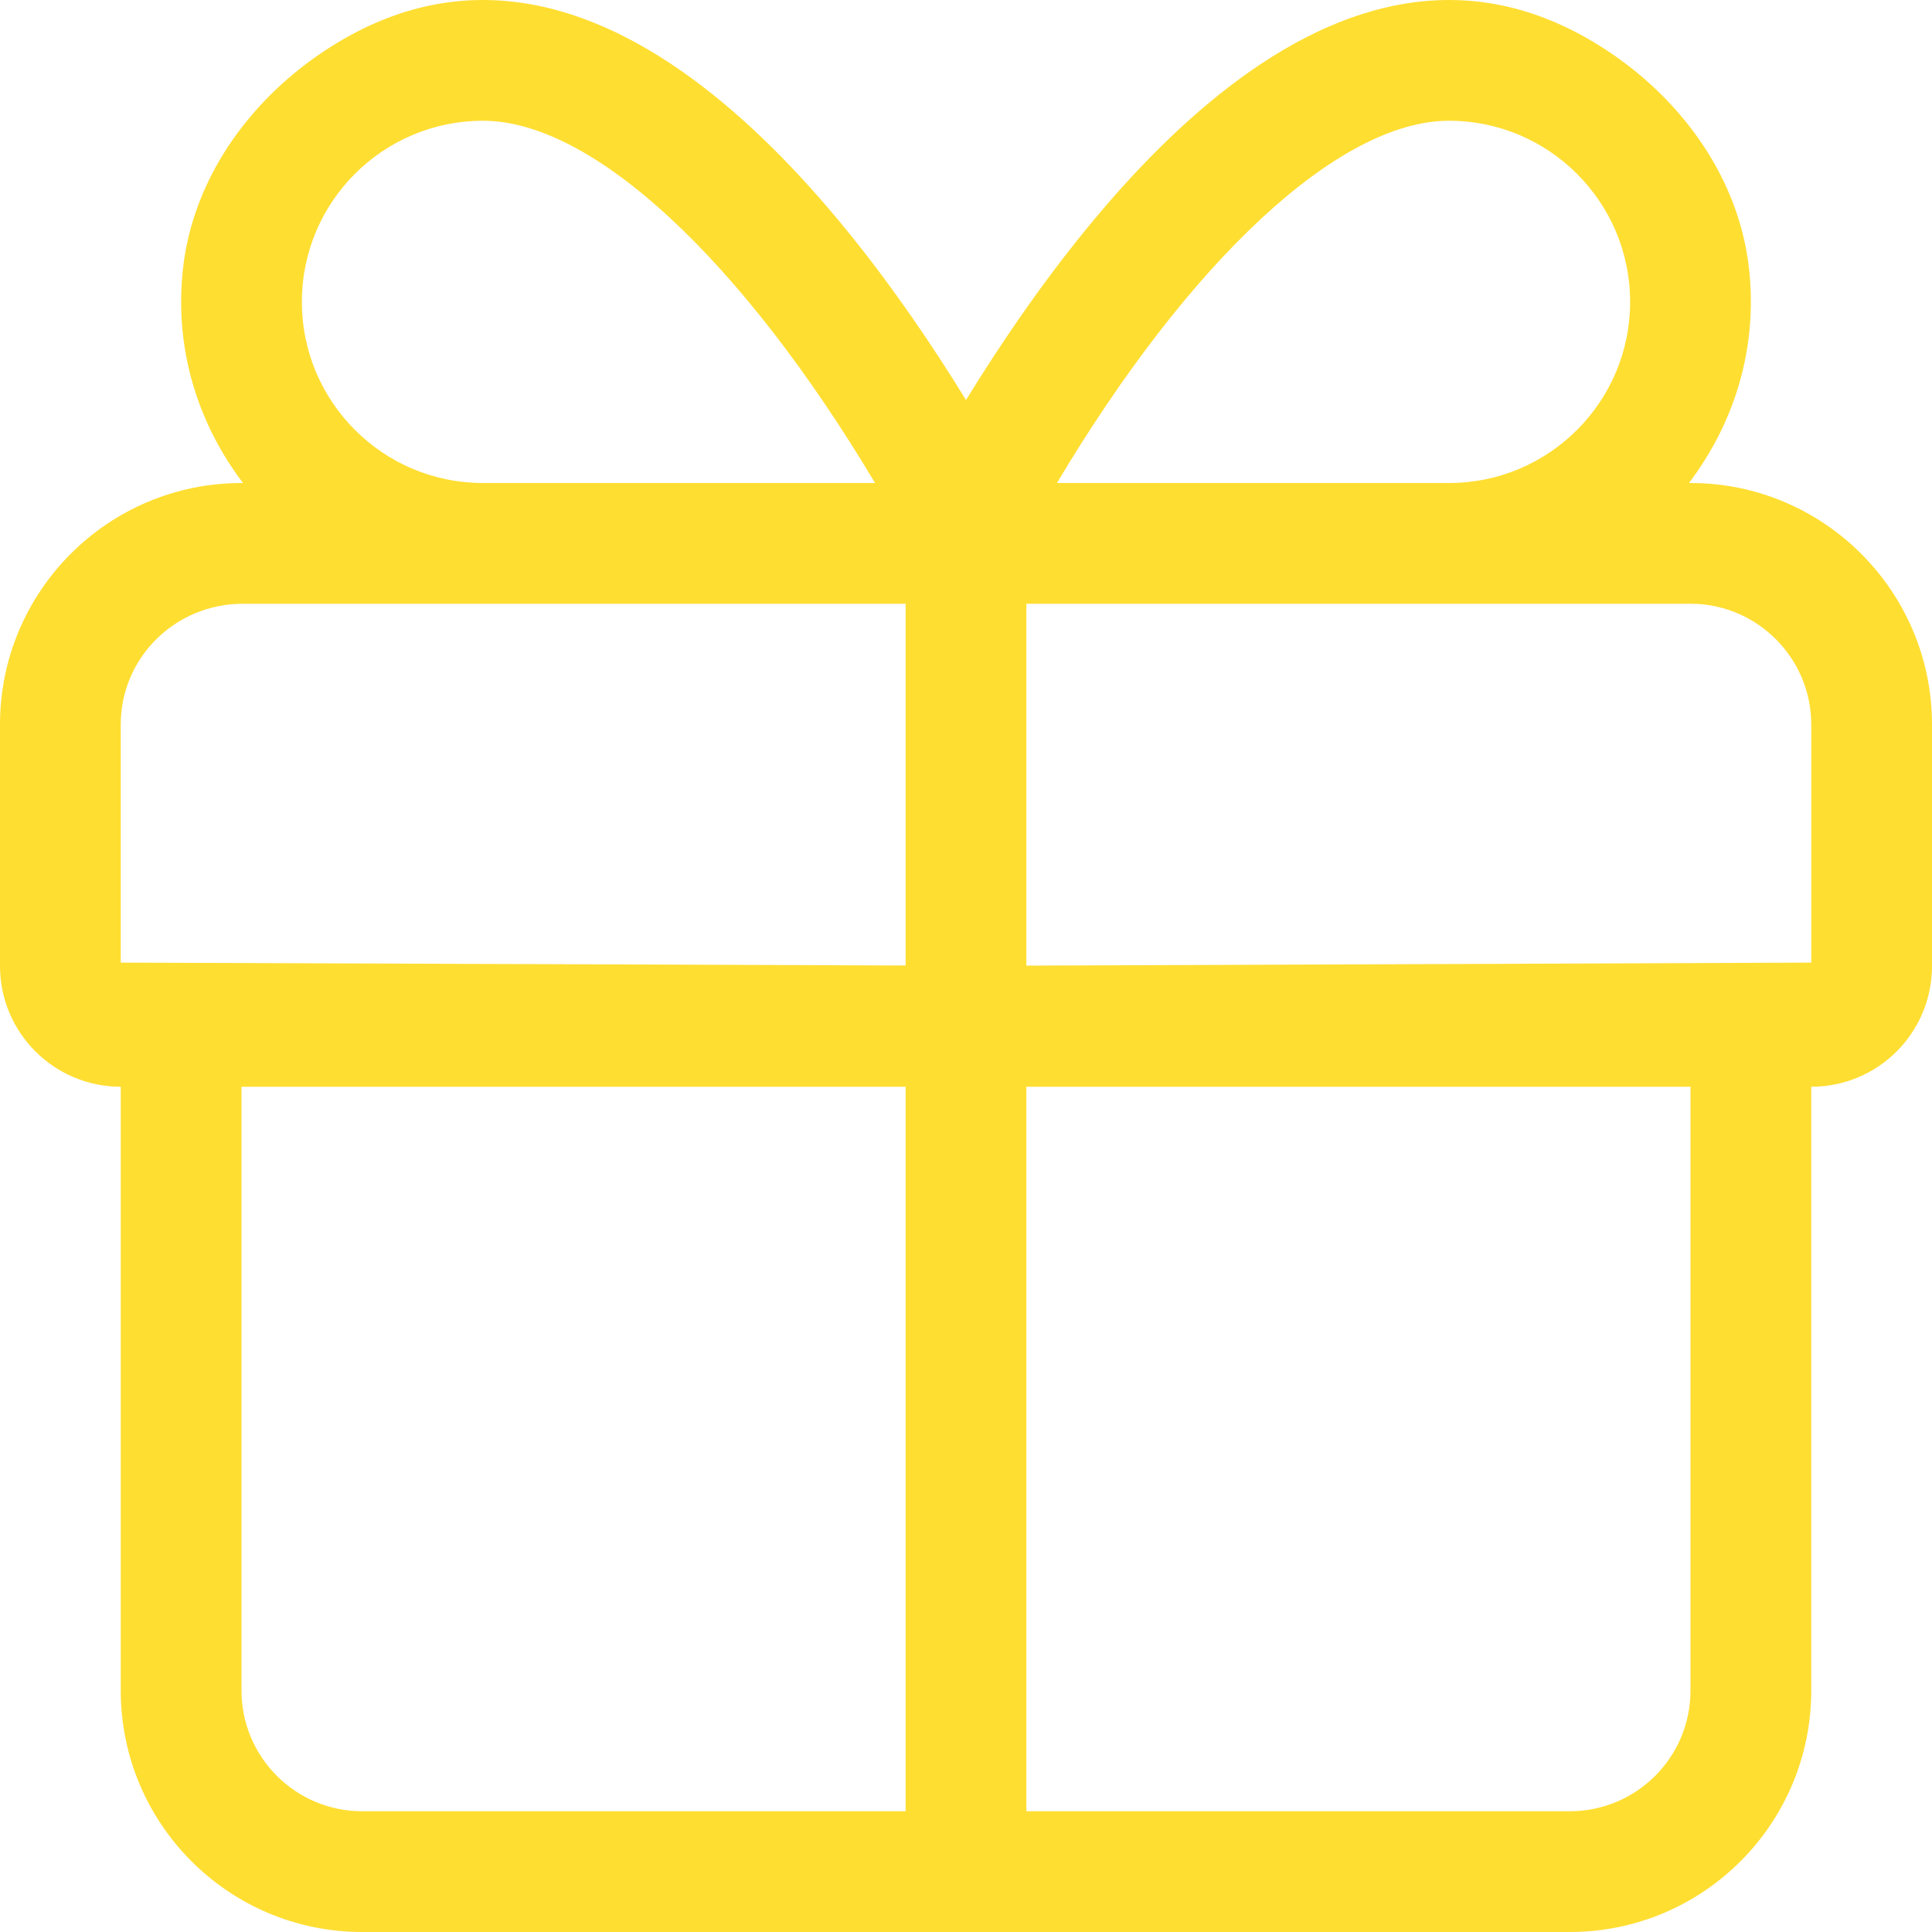 <svg xmlns="http://www.w3.org/2000/svg" style="fill:#FFDE32" viewBox="0 0 512 512"><!--! Font Awesome Pro 6.0.0-beta1 by @fontawesome - https://fontawesome.com License - https://fontawesome.com/license (Commercial License) --><path d="M448 128h-.404c11.83-15.64 18.37-35.48 15.88-57.12c-2.67-23.17-17.02-43.45-36.28-56.6C357.5-33.31 291.3 48.56 256 106C220.7 48.56 154.5-33.31 84.81 14.28c-19.26 13.15-33.61 33.43-36.28 56.6C46.03 92.52 52.57 112.4 64.4 128H64C28.65 128 0 156.7 0 192v64c0 17.67 14.33 32 32 32L32 448c0 35.35 28.65 64 64 64h320c35.35 0 64-28.65 64-64l0-160C497.7 288 512 273.7 512 256V192C512 156.7 483.3 128 448 128zM384 32c26.47 0 48 21.53 48 48S410.5 128 384 128h-103.9C315.3 69.01 354.8 32 384 32zM128 32c29.22 0 68.67 37.01 103.9 96H128C101.5 128 80 106.5 80 80S101.5 32 128 32zM32 255.1L32 192c0-17.64 14.36-32 32.4-32H240v95.87L32 255.1zM96 480c-17.67 0-32-14.33-32-32V288h176v192H96zM448 448c0 17.67-14.33 32-32 32h-144V288H448V448zM480 255.1L272 255.9V160H448c17.64 0 32 14.36 32 32L480 255.1z"/></svg>